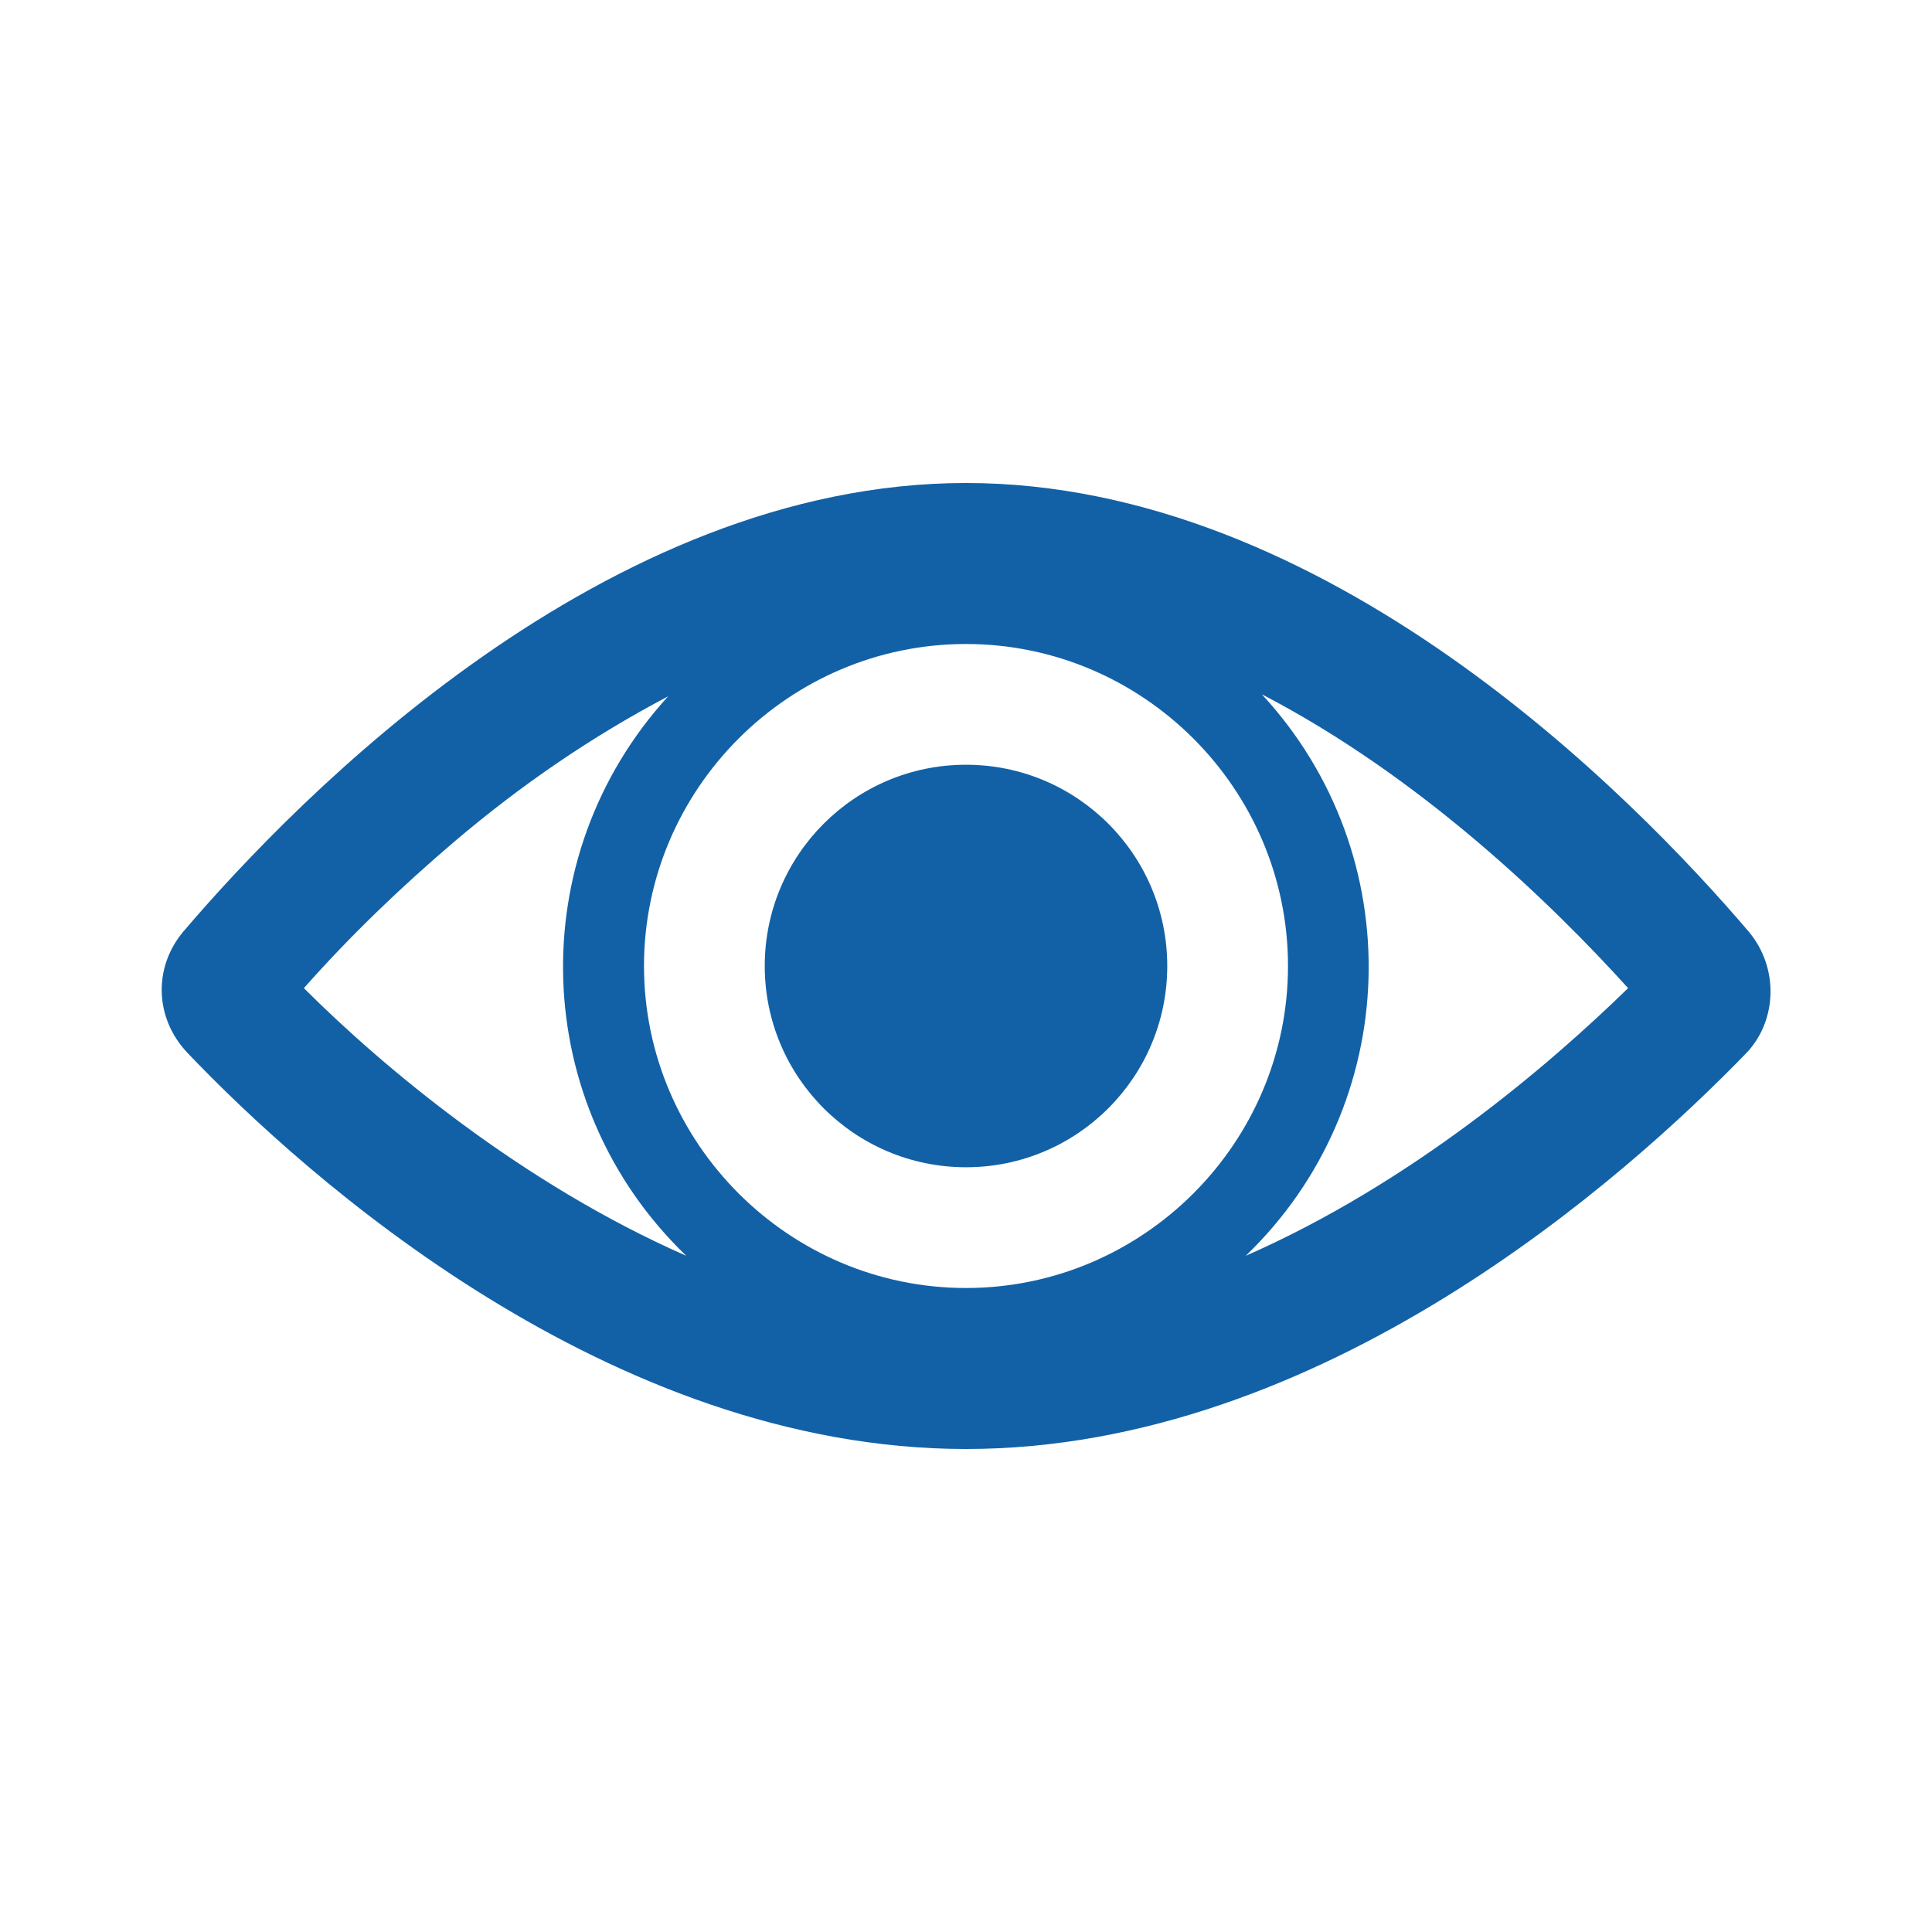 <svg xmlns="http://www.w3.org/2000/svg" xmlns:xlink="http://www.w3.org/1999/xlink" viewBox="0 0 96 96" id="Icons_Eye"><path d="M61.9 62.4C69.7 54.9 70.1 42.5 62.7 34.5 70.6 38.6 77.1 44.9 80.9 49.1 76.9 53 70.1 58.8 61.9 62.4ZM22.6 41.8C25.9 39 29.4 36.6 33.2 34.6 25.9 42.6 26.3 54.9 34.1 62.4 25.9 58.8 19 53 15.1 49.1 17.4 46.5 19.9 44.1 22.6 41.8L22.6 41.8ZM48 64C39.2 64 32 56.8 32 48 32 39.2 39.2 32 48 32 56.8 32 64 39.2 64 48 64 56.8 56.8 64 48 64ZM86.9 46.3C81.1 39.5 65.9 24 48 24 30.1 24 14.9 39.5 9.1 46.3 7.6 48.1 7.7 50.6 9.3 52.3 15.2 58.5 30.3 72 48 72 65.7 72 80.8 58.5 86.8 52.3 88.3 50.7 88.4 48.1 86.9 46.3Z" fill="#1261A6"></path><circle cx="48" cy="48" r="10" fill="#1261A6"></circle></svg>